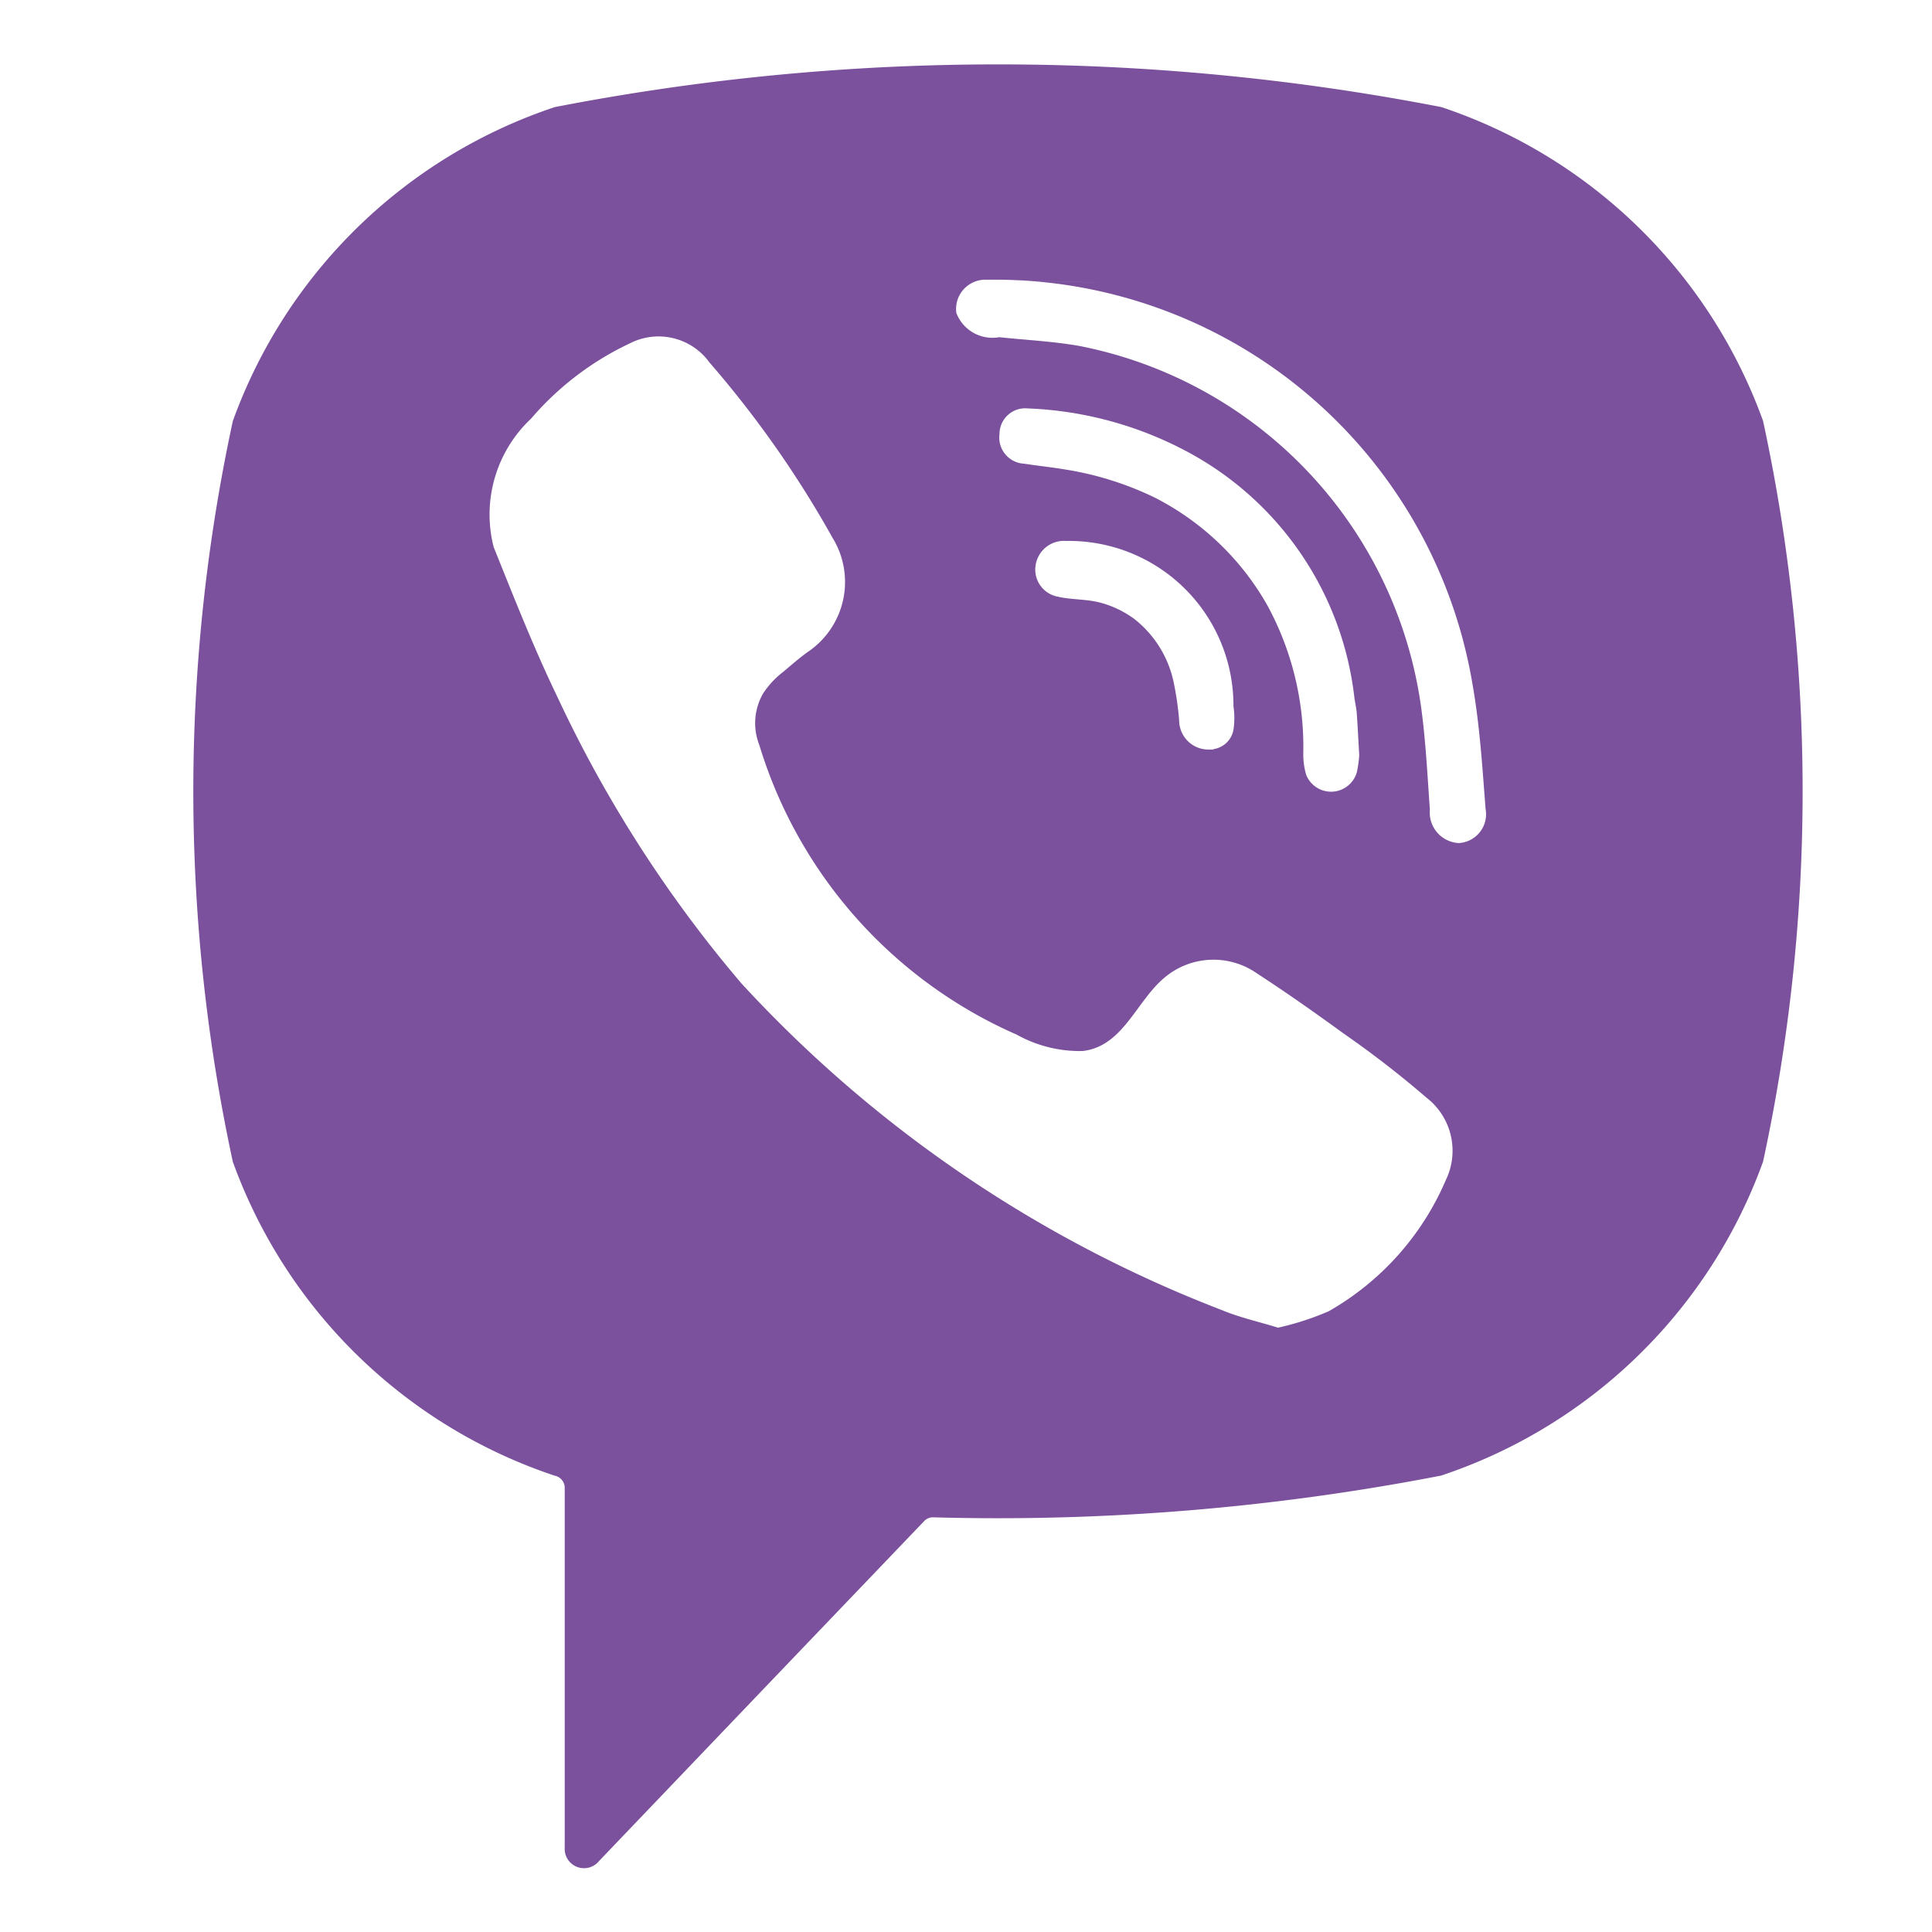 <svg xmlns="http://www.w3.org/2000/svg" width="30" height="30" viewBox="0 0 30 30">
<defs>
    <style>
      .cls-1 {
        fill: #7b519d;
        fill-rule: evenodd;
      }
    </style>
  </defs>
  <path class="cls-1" d="M22.382,1.663a36.056,36.056,0,0,0-13.767,0,8.006,8.006,0,0,0-5,4.876,27.262,27.262,0,0,0,0,11.5,8.006,8.006,0,0,0,5,4.876h0a0.192,0.192,0,0,1,.154.189V28.69A0.3,0.3,0,0,0,9.3,28.9L11.9,26.18l2.452-2.562a0.185,0.185,0,0,1,.139-0.057,36.093,36.093,0,0,0,7.886-.648,8,8,0,0,0,5-4.876,27.228,27.228,0,0,0,0-11.5A8,8,0,0,0,22.382,1.663Zm0.07,16.658a4.283,4.283,0,0,1-1.82,2.04,4.319,4.319,0,0,1-.787.255c-0.307-.095-0.6-0.159-0.872-0.273a19.785,19.785,0,0,1-7.463-5.076,19.741,19.741,0,0,1-2.855-4.446c-0.366-.758-0.675-1.545-0.99-2.328A2.042,2.042,0,0,1,8.247,6.5,4.6,4.6,0,0,1,9.784,5.33a0.976,0.976,0,0,1,1.234.3,16.2,16.2,0,0,1,1.909,2.72,1.309,1.309,0,0,1-.356,1.754c-0.145.1-.276,0.217-0.411,0.33a1.363,1.363,0,0,0-.31.333,0.925,0.925,0,0,0-.06.8,7.2,7.2,0,0,0,4,4.5,2.005,2.005,0,0,0,1.024.253c0.626-.074.829-0.773,1.268-1.139a1.178,1.178,0,0,1,1.439-.064c0.462,0.3.91,0.617,1.355,0.94a15.565,15.565,0,0,1,1.275.988A1.042,1.042,0,0,1,22.452,18.321Zm-3.637-6.682c-0.175,0-.106,0-0.04,0a0.454,0.454,0,0,1-.465-0.453,4.809,4.809,0,0,0-.087-0.6,1.69,1.69,0,0,0-.611-0.976,1.581,1.581,0,0,0-.5-0.245c-0.226-.066-0.461-0.048-0.687-0.1a0.428,0.428,0,0,1-.342-0.5A0.444,0.444,0,0,1,16.553,8.4a2.554,2.554,0,0,1,2.6,2.568,1.208,1.208,0,0,1,0,.364,0.369,0.369,0,0,1-.308.3C18.847,11.636,18.845,11.637,18.815,11.639ZM17.926,7.724a4.963,4.963,0,0,0-1.393-.435C16.323,7.254,16.111,7.232,15.9,7.2a0.406,0.406,0,0,1-.38-0.458,0.4,0.4,0,0,1,.441-0.4,5.714,5.714,0,0,1,2.414.64,4.967,4.967,0,0,1,2.657,3.861c0.012,0.079.03,0.157,0.036,0.236,0.014,0.195.023,0.39,0.038,0.647a1.768,1.768,0,0,1-.036.261,0.416,0.416,0,0,1-.788.044,1.153,1.153,0,0,1-.044-0.362,4.6,4.6,0,0,0-.564-2.279A4.2,4.2,0,0,0,17.926,7.724Zm4.724,5.367a0.475,0.475,0,0,1-.447-0.518c-0.038-.534-0.064-1.07-0.137-1.6a6.648,6.648,0,0,0-5.3-5.6C16.353,5.3,15.932,5.28,15.516,5.236a0.6,0.6,0,0,1-.666-0.377,0.455,0.455,0,0,1,.444-0.516c0.071,0,.143,0,0.214,0,3.538,0.1.216,0.008,0.01,0a7.524,7.524,0,0,1,7.35,6.3c0.111,0.632.15,1.277,0.2,1.919A0.448,0.448,0,0,1,22.65,13.091Z"/>
</svg>
